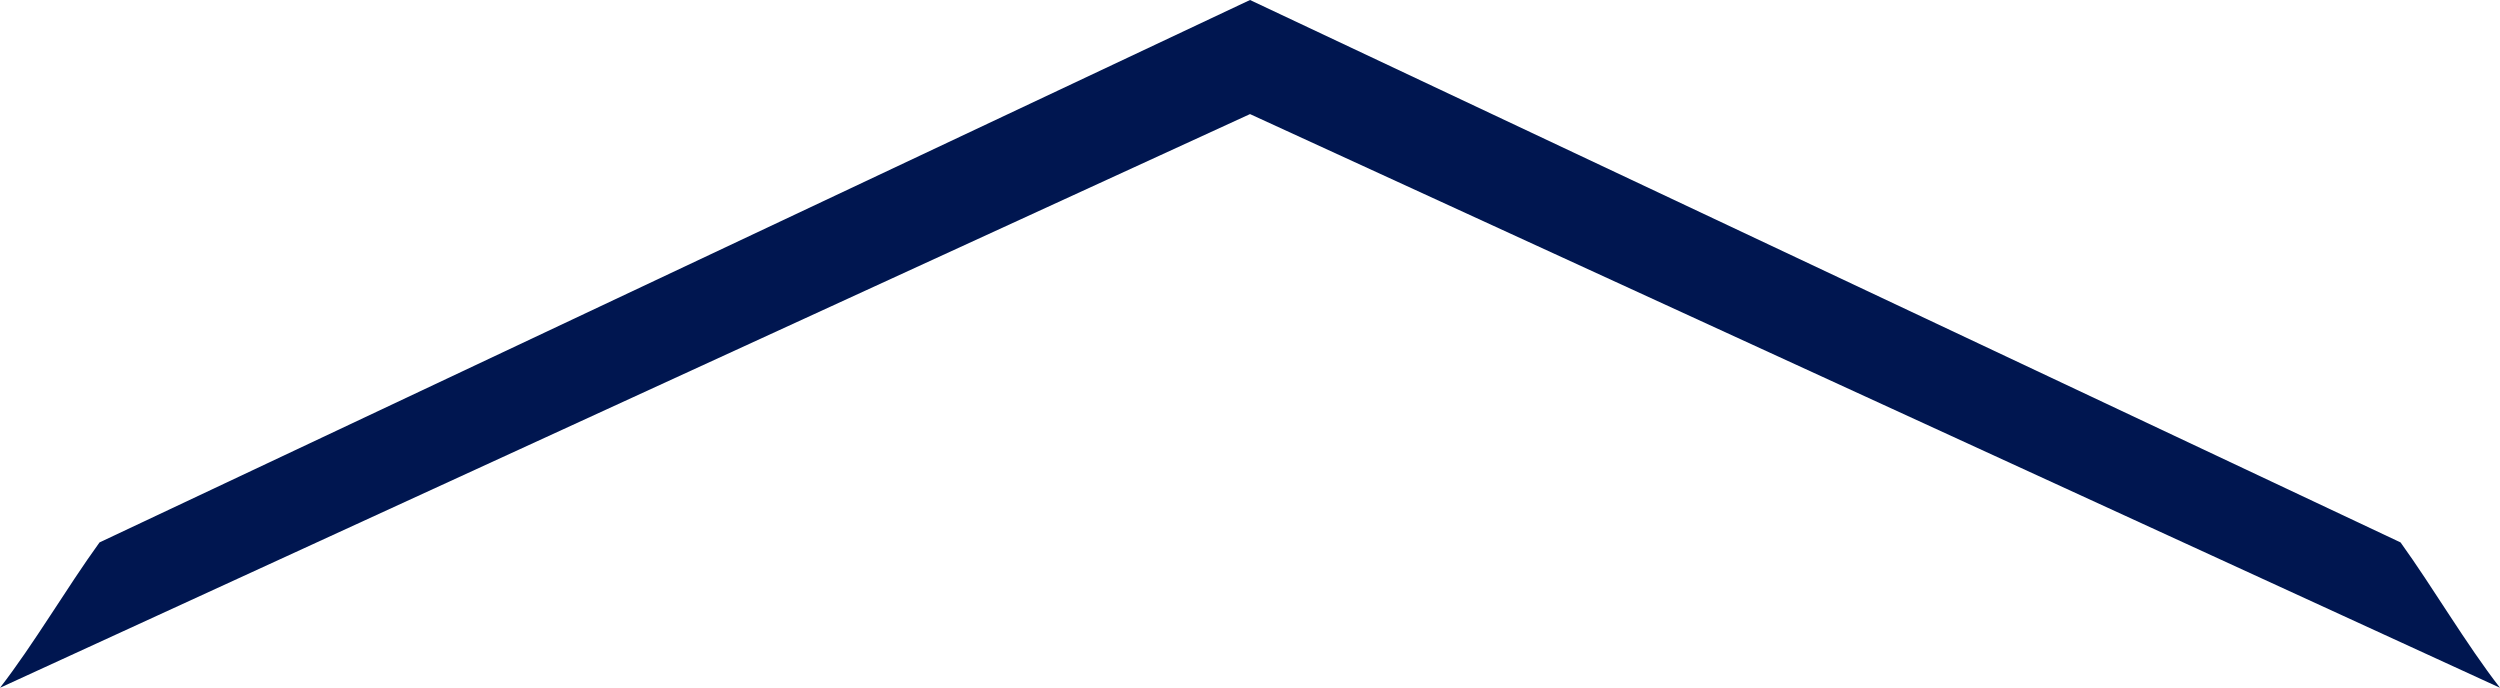 <svg xmlns="http://www.w3.org/2000/svg" width="85.681" height="23.571"><path data-name="パス 67" d="M82.273 18.59L42.841 0 3.411 18.59C2.29 20.139 1.156 22.081 0 23.572L42.841 3.91l42.84 19.662c-1.159-1.49-2.292-3.432-3.408-4.982" fill="#001650"/></svg>